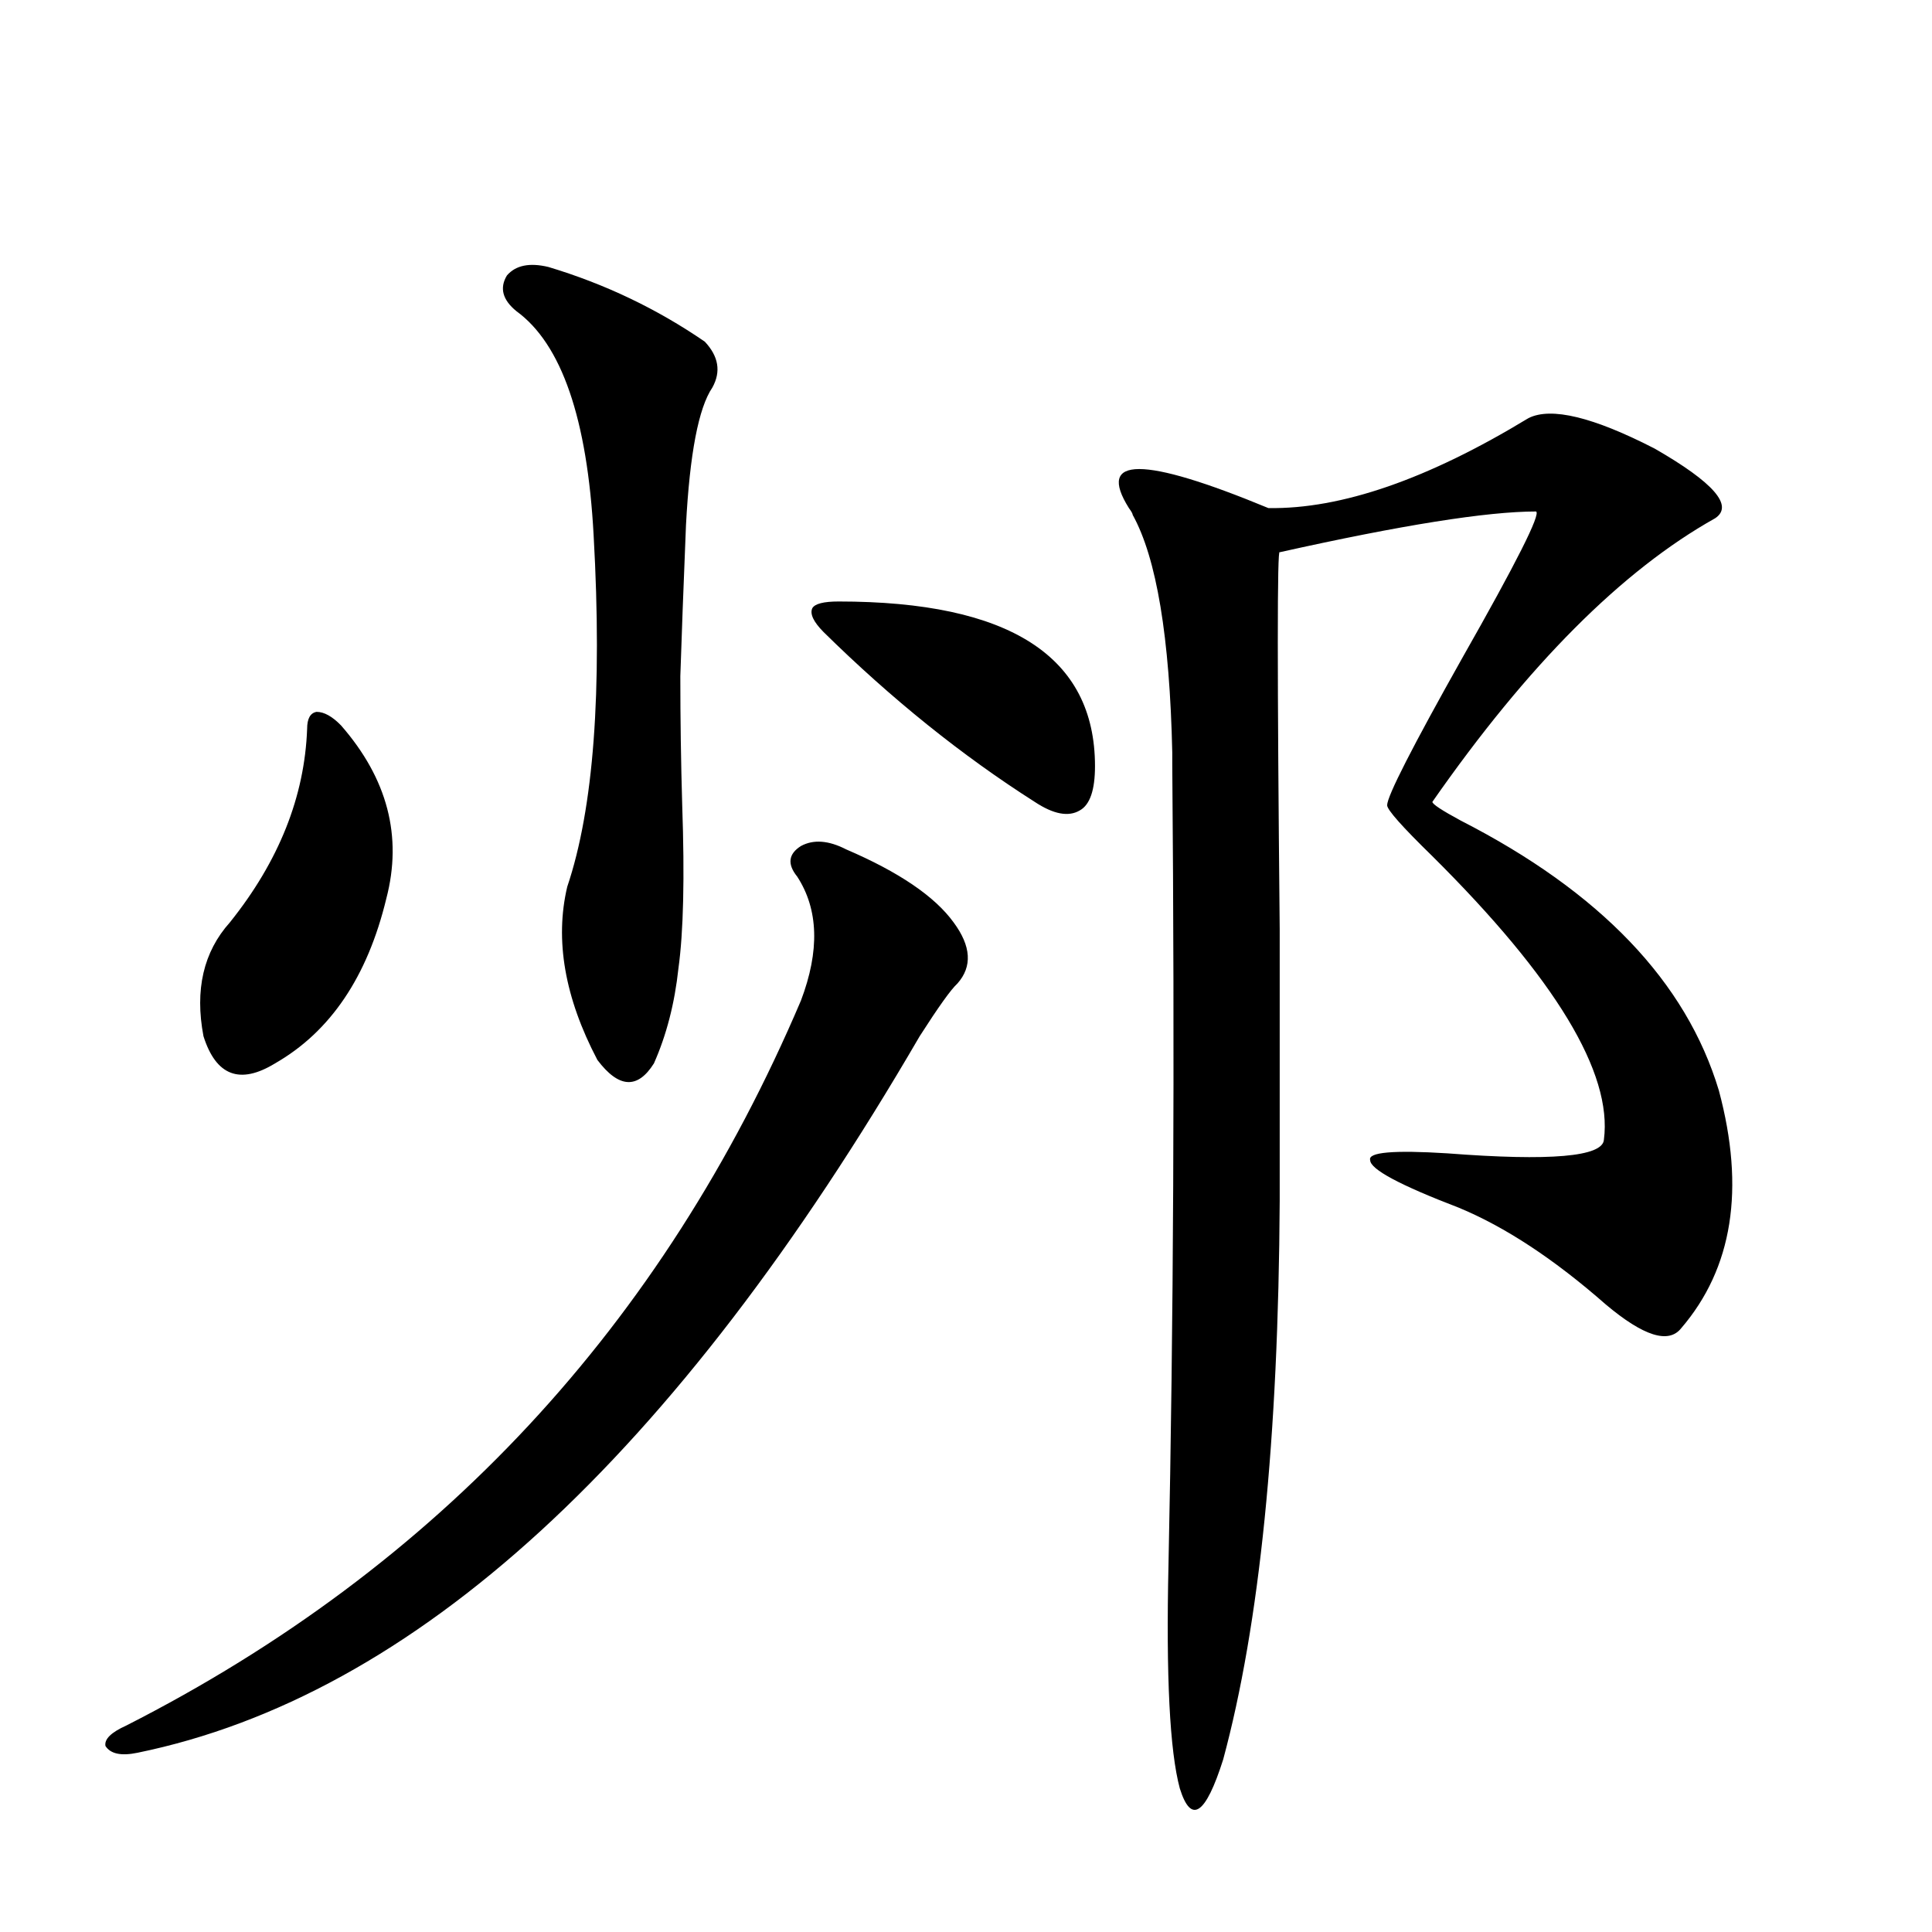 <?xml version="1.0" encoding="utf-8"?>
<!-- Generator: Adobe Illustrator 16.0.0, SVG Export Plug-In . SVG Version: 6.00 Build 0)  -->
<!DOCTYPE svg PUBLIC "-//W3C//DTD SVG 1.1//EN" "http://www.w3.org/Graphics/SVG/1.1/DTD/svg11.dtd">
<svg version="1.1" id="图层_1" xmlns="http://www.w3.org/2000/svg" xmlns:xlink="http://www.w3.org/1999/xlink" x="0px" y="0px"
	 width="1000px" height="1000px" viewBox="0 0 1000 1000" enable-background="new 0 0 1000 1000" xml:space="preserve">
<path d="M437.989,439.648c27.316,11.729,45.853,24.321,55.608,37.793c9.101,12.305,9.756,22.852,1.951,31.641
	c-3.262,2.939-9.756,12.017-19.512,27.246C349.211,754.297,214.245,877.921,71.169,907.227c-8.46,1.758-13.993,0.577-16.585-3.516
	c-0.655-3.516,2.927-7.031,10.731-10.547c161.292-82.026,277.707-207.119,349.26-375.293c9.756-25.776,9.101-47.158-1.951-64.16
	c-5.213-6.44-4.558-11.714,1.951-15.82C421.069,434.375,428.874,434.966,437.989,439.648z M158.972,377.246
	c0-5.273,1.616-8.198,4.878-8.789c3.902,0,8.125,2.349,12.683,7.031c24.055,27.549,31.859,57.432,23.414,89.648
	c-9.756,40.43-28.947,68.857-57.56,85.254c-18.216,11.138-30.578,6.455-37.072-14.063c-4.558-24.019,0-43.643,13.658-58.887
	C144.338,445.801,157.661,412.402,158.972,377.246z M283.847,138.184c29.268,8.789,56.249,21.685,80.974,38.672
	c7.149,7.622,8.445,15.532,3.902,23.73c-7.164,10.547-11.707,34.277-13.658,71.191c-1.311,32.231-2.286,58.311-2.927,78.223
	c0,22.275,0.32,44.536,0.976,66.797c1.296,37.505,0.641,65.63-1.951,84.375c-1.951,18.169-6.188,34.58-12.683,49.219
	c-8.46,13.486-18.216,12.896-29.268-1.758c-16.92-32.217-22.118-62.1-15.609-89.648c13.658-40.43,18.201-101.074,13.658-181.934
	c-3.262-60.342-16.585-99.014-39.999-116.016c-7.164-5.85-8.78-12.002-4.878-18.457C266.927,137.305,274.091,135.85,283.847,138.184
	z M434.087,311.328c88.443,0,132.68,28.428,132.68,85.254c0,12.305-2.606,19.927-7.805,22.852
	c-5.854,3.516-13.658,2.061-23.414-4.395c-37.728-24.019-74.145-53.311-109.266-87.891c-5.213-5.273-7.164-9.365-5.854-12.305
	C421.725,312.51,426.282,311.328,434.087,311.328z M791.151,216.406c11.707-5.85,33.49-0.576,65.364,15.82
	c30.563,17.578,40.975,29.595,31.219,36.035c-48.139,26.958-96.918,75.889-146.338,146.777c0,1.182,4.878,4.395,14.634,9.668
	c72.193,36.914,116.735,83.496,133.655,139.746c13.658,50.977,7.149,91.997-19.512,123.047c-6.509,8.213-19.512,4.106-39.023-12.305
	c-26.676-23.428-52.041-40.127-76.096-50.098c-30.578-11.714-45.853-19.912-45.853-24.609c-1.311-4.092,12.027-5.273,39.999-3.516
	c53.322,4.106,80.318,1.758,80.974-7.031c4.543-34.565-25.045-83.496-88.778-146.777c-15.609-15.229-23.414-24.019-23.414-26.367
	c0-4.683,13.003-30.171,39.023-76.465c27.957-49.219,40.64-74.404,38.048-75.586c-25.365,0-69.602,7.031-132.68,21.094
	c-1.311-2.925-1.311,62.114,0,195.117c0,67.388,0,114.258,0,140.625c-0.655,123.047-10.411,219.425-29.268,289.16
	c-9.115,28.702-16.585,33.688-22.438,14.941c-5.213-19.336-7.164-58.008-5.854-116.016c2.592-123.047,3.247-261.035,1.951-413.965
	c0-3.516,0-5.562,0-6.152c-1.311-59.766-8.14-100.771-20.487-123.047c0-0.576-0.655-1.758-1.951-3.516
	c-16.92-26.943,7.149-26.943,72.193,0C694.233,263.579,739.11,248.047,791.151,216.406z"/>
</svg>
